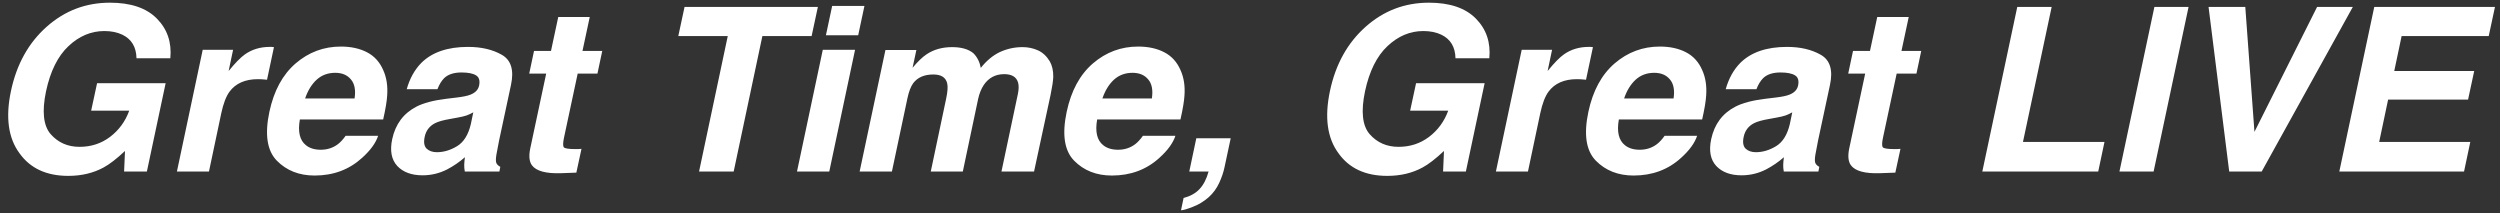 <svg width="481" height="41" viewBox="0 0 481 41" fill="none" xmlns="http://www.w3.org/2000/svg">
<rect x="0" y="0" width="481" height="41" fill="#333333" stroke="none"/>
<path d="M17.539 21.291L18.678 16.006H31.869L28.26 33H23.877L24.049 29.047C22.445 30.551 21.07 31.611 19.924 32.227C17.947 33.301 15.684 33.838 13.135 33.838C8.938 33.838 5.809 32.384 3.746 29.477C1.583 26.555 1.039 22.559 2.113 17.488C3.202 12.361 5.486 8.25 8.967 5.156C12.447 2.062 16.508 0.516 21.148 0.516C25.173 0.516 28.188 1.54 30.193 3.588C32.199 5.622 33.058 8.164 32.772 11.215H26.262C26.219 9.052 25.316 7.541 23.555 6.682C22.566 6.209 21.406 5.973 20.074 5.973C17.525 5.973 15.226 6.939 13.178 8.873C11.13 10.792 9.69 13.685 8.859 17.553C8.043 21.449 8.344 24.206 9.762 25.824C11.194 27.443 13.042 28.252 15.305 28.252C17.525 28.252 19.48 27.615 21.17 26.34C22.874 25.051 24.106 23.368 24.865 21.291H17.539ZM52.215 9.023C52.286 9.038 52.451 9.052 52.709 9.066L51.377 15.34C51.005 15.297 50.668 15.268 50.367 15.254C50.066 15.24 49.823 15.232 49.637 15.232C47.173 15.232 45.347 16.035 44.158 17.639C43.499 18.541 42.969 19.93 42.568 21.807L40.205 33H34.039L39.002 9.582H44.846L43.986 13.664C45.261 12.103 46.307 11.036 47.123 10.463C48.484 9.503 50.081 9.023 51.914 9.023C52.029 9.023 52.129 9.023 52.215 9.023ZM65.019 27.736C65.521 27.35 66.015 26.812 66.502 26.125H72.754C72.296 27.514 71.272 28.925 69.682 30.357C67.189 32.635 64.139 33.773 60.529 33.773C57.55 33.773 55.122 32.814 53.246 30.895C51.384 28.975 50.911 25.853 51.828 21.527C52.688 17.474 54.37 14.366 56.877 12.203C59.398 10.04 62.298 8.959 65.578 8.959C67.526 8.959 69.202 9.324 70.606 10.055C72.023 10.785 73.069 11.938 73.742 13.514C74.372 14.903 74.623 16.514 74.494 18.348C74.437 19.422 74.179 20.969 73.721 22.988H57.693C57.278 25.337 57.665 26.984 58.853 27.93C59.57 28.517 60.522 28.811 61.711 28.811C62.971 28.811 64.074 28.453 65.019 27.736ZM64.504 14.008C63.086 14.008 61.89 14.452 60.916 15.34C59.956 16.228 59.219 17.431 58.703 18.949H68.221C68.464 17.331 68.228 16.106 67.512 15.275C66.81 14.43 65.807 14.008 64.504 14.008ZM87.943 18.756C89.118 18.613 89.97 18.434 90.5 18.219C91.445 17.846 92.004 17.266 92.176 16.479C92.376 15.519 92.183 14.86 91.596 14.502C91.008 14.13 90.07 13.943 88.781 13.943C87.335 13.943 86.232 14.301 85.473 15.018C84.943 15.547 84.506 16.264 84.162 17.166H78.254C78.827 15.118 79.758 13.435 81.047 12.117C83.109 10.055 86.11 9.023 90.049 9.023C92.613 9.023 94.783 9.532 96.559 10.549C98.335 11.566 98.922 13.485 98.32 16.307L96.022 27.049C95.864 27.794 95.692 28.696 95.506 29.756C95.377 30.558 95.377 31.102 95.506 31.389C95.649 31.675 95.9 31.912 96.258 32.098L96.086 33H89.426C89.34 32.527 89.304 32.083 89.318 31.668C89.333 31.253 89.376 30.78 89.447 30.25C88.402 31.167 87.263 31.947 86.031 32.592C84.542 33.351 82.966 33.73 81.305 33.73C79.185 33.73 77.559 33.129 76.428 31.926C75.311 30.708 74.988 28.99 75.461 26.77C76.077 23.891 77.631 21.807 80.123 20.518C81.484 19.816 83.382 19.314 85.816 19.014L87.943 18.756ZM88.051 22.623L86.633 22.881C85.287 23.11 84.298 23.389 83.668 23.719C82.608 24.277 81.956 25.144 81.713 26.318C81.484 27.364 81.606 28.123 82.078 28.596C82.565 29.054 83.224 29.283 84.055 29.283C85.372 29.283 86.669 28.896 87.943 28.123C89.218 27.35 90.099 25.939 90.586 23.891L91.059 21.613C90.629 21.857 90.199 22.057 89.769 22.215C89.34 22.358 88.767 22.494 88.051 22.623ZM108.504 26.533C108.303 27.493 108.296 28.094 108.482 28.338C108.683 28.567 109.406 28.682 110.652 28.682C110.839 28.682 111.032 28.682 111.232 28.682C111.447 28.667 111.662 28.653 111.877 28.639L110.889 33.215L107.967 33.322C105.059 33.422 103.19 32.921 102.359 31.818C101.829 31.116 101.715 30.035 102.016 28.574L105.088 14.158H101.822L102.746 9.797H106.012L107.408 3.266H113.467L112.07 9.797H115.873L114.949 14.158H111.146L108.504 26.533ZM130.504 6.939L131.707 1.332H157.359L156.156 6.939H146.682L141.16 33H134.5L140.021 6.939H130.504ZM158.305 9.582H164.514L159.551 33H153.342L158.305 9.582ZM160.109 1.139H166.318L165.115 6.789H158.906L160.109 1.139ZM179.574 14.33C177.827 14.33 176.531 14.896 175.686 16.027C175.227 16.672 174.862 17.631 174.59 18.906L171.604 33H165.395L170.357 9.625H176.309L175.578 13.041C176.595 11.824 177.497 10.957 178.285 10.441C179.66 9.525 181.293 9.066 183.184 9.066C184.974 9.066 186.342 9.46 187.287 10.248C188.018 10.979 188.49 11.917 188.705 13.062C189.794 11.688 191.004 10.678 192.336 10.033C193.725 9.389 195.193 9.066 196.74 9.066C197.771 9.066 198.745 9.267 199.662 9.668C200.579 10.069 201.345 10.771 201.961 11.773C202.434 12.59 202.663 13.592 202.648 14.781C202.62 15.569 202.448 16.722 202.133 18.24L198.953 33H192.68L195.838 18.09C196.024 17.202 196.038 16.471 195.881 15.898C195.566 14.81 194.678 14.266 193.217 14.266C191.527 14.266 190.209 14.967 189.264 16.371C188.777 17.116 188.419 18.011 188.189 19.057L185.246 33H179.08L182.023 19.057C182.324 17.667 182.396 16.658 182.238 16.027C181.966 14.896 181.078 14.33 179.574 14.33ZM218.418 27.736C218.919 27.35 219.413 26.812 219.9 26.125H226.152C225.694 27.514 224.67 28.925 223.08 30.357C220.588 32.635 217.537 33.773 213.928 33.773C210.949 33.773 208.521 32.814 206.645 30.895C204.783 28.975 204.31 25.853 205.227 21.527C206.086 17.474 207.769 14.366 210.275 12.203C212.796 10.04 215.697 8.959 218.977 8.959C220.924 8.959 222.6 9.324 224.004 10.055C225.422 10.785 226.467 11.938 227.141 13.514C227.771 14.903 228.021 16.514 227.893 18.348C227.835 19.422 227.577 20.969 227.119 22.988H211.092C210.676 25.337 211.063 26.984 212.252 27.93C212.968 28.517 213.921 28.811 215.109 28.811C216.37 28.811 217.473 28.453 218.418 27.736ZM217.902 14.008C216.484 14.008 215.288 14.452 214.314 15.34C213.355 16.228 212.617 17.431 212.102 18.949H221.619C221.863 17.331 221.626 16.106 220.91 15.275C220.208 14.43 219.206 14.008 217.902 14.008ZM232.533 33H228.816L230.17 26.598H236.787L235.605 32.141C235.405 33.115 235.061 34.132 234.574 35.191C234.087 36.251 233.414 37.168 232.555 37.941C231.609 38.772 230.578 39.395 229.461 39.81C228.358 40.24 227.613 40.455 227.227 40.455L227.721 38.092C229.024 37.748 230.048 37.175 230.793 36.373C231.552 35.571 232.132 34.447 232.533 33ZM271.312 21.291L272.451 16.006H285.643L282.033 33H277.65L277.822 29.047C276.218 30.551 274.843 31.611 273.697 32.227C271.721 33.301 269.458 33.838 266.908 33.838C262.712 33.838 259.582 32.384 257.52 29.477C255.357 26.555 254.812 22.559 255.887 17.488C256.975 12.361 259.26 8.25 262.74 5.156C266.221 2.062 270.281 0.516 274.922 0.516C278.947 0.516 281.962 1.54 283.967 3.588C285.972 5.622 286.831 8.164 286.545 11.215H280.035C279.992 9.052 279.09 7.541 277.328 6.682C276.34 6.209 275.18 5.973 273.848 5.973C271.298 5.973 268.999 6.939 266.951 8.873C264.903 10.792 263.464 13.685 262.633 17.553C261.816 21.449 262.117 24.206 263.535 25.824C264.967 27.443 266.815 28.252 269.078 28.252C271.298 28.252 273.253 27.615 274.943 26.34C276.648 25.051 277.88 23.368 278.639 21.291H271.312ZM305.988 9.023C306.06 9.038 306.225 9.052 306.482 9.066L305.15 15.34C304.778 15.297 304.441 15.268 304.141 15.254C303.84 15.24 303.596 15.232 303.41 15.232C300.947 15.232 299.12 16.035 297.932 17.639C297.273 18.541 296.743 19.93 296.342 21.807L293.979 33H287.812L292.775 9.582H298.619L297.76 13.664C299.035 12.103 300.08 11.036 300.896 10.463C302.257 9.503 303.854 9.023 305.688 9.023C305.802 9.023 305.902 9.023 305.988 9.023ZM318.793 27.736C319.294 27.35 319.788 26.812 320.275 26.125H326.527C326.069 27.514 325.045 28.925 323.455 30.357C320.963 32.635 317.912 33.773 314.303 33.773C311.324 33.773 308.896 32.814 307.02 30.895C305.158 28.975 304.685 25.853 305.602 21.527C306.461 17.474 308.144 14.366 310.65 12.203C313.171 10.04 316.072 8.959 319.352 8.959C321.299 8.959 322.975 9.324 324.379 10.055C325.797 10.785 326.842 11.938 327.516 13.514C328.146 14.903 328.396 16.514 328.268 18.348C328.21 19.422 327.952 20.969 327.494 22.988H311.467C311.051 25.337 311.438 26.984 312.627 27.93C313.343 28.517 314.296 28.811 315.484 28.811C316.745 28.811 317.848 28.453 318.793 27.736ZM318.277 14.008C316.859 14.008 315.663 14.452 314.689 15.34C313.73 16.228 312.992 17.431 312.477 18.949H321.994C322.238 17.331 322.001 16.106 321.285 15.275C320.583 14.43 319.581 14.008 318.277 14.008ZM341.717 18.756C342.891 18.613 343.743 18.434 344.273 18.219C345.219 17.846 345.777 17.266 345.949 16.479C346.15 15.519 345.956 14.86 345.369 14.502C344.782 14.13 343.844 13.943 342.555 13.943C341.108 13.943 340.005 14.301 339.246 15.018C338.716 15.547 338.279 16.264 337.936 17.166H332.027C332.6 15.118 333.531 13.435 334.82 12.117C336.883 10.055 339.883 9.023 343.822 9.023C346.386 9.023 348.556 9.532 350.332 10.549C352.108 11.566 352.695 13.485 352.094 16.307L349.795 27.049C349.637 27.794 349.465 28.696 349.279 29.756C349.15 30.558 349.15 31.102 349.279 31.389C349.423 31.675 349.673 31.912 350.031 32.098L349.859 33H343.199C343.113 32.527 343.077 32.083 343.092 31.668C343.106 31.253 343.149 30.78 343.221 30.25C342.175 31.167 341.036 31.947 339.805 32.592C338.315 33.351 336.74 33.73 335.078 33.73C332.958 33.73 331.333 33.129 330.201 31.926C329.084 30.708 328.762 28.99 329.234 26.77C329.85 23.891 331.404 21.807 333.896 20.518C335.257 19.816 337.155 19.314 339.59 19.014L341.717 18.756ZM341.824 22.623L340.406 22.881C339.06 23.11 338.072 23.389 337.441 23.719C336.382 24.277 335.73 25.144 335.486 26.318C335.257 27.364 335.379 28.123 335.852 28.596C336.339 29.054 336.997 29.283 337.828 29.283C339.146 29.283 340.442 28.896 341.717 28.123C342.992 27.35 343.872 25.939 344.359 23.891L344.832 21.613C344.402 21.857 343.973 22.057 343.543 22.215C343.113 22.358 342.54 22.494 341.824 22.623ZM362.277 26.533C362.077 27.493 362.07 28.094 362.256 28.338C362.456 28.567 363.18 28.682 364.426 28.682C364.612 28.682 364.805 28.682 365.006 28.682C365.221 28.667 365.436 28.653 365.65 28.639L364.662 33.215L361.74 33.322C358.833 33.422 356.964 32.921 356.133 31.818C355.603 31.116 355.488 30.035 355.789 28.574L358.861 14.158H355.596L356.52 9.797H359.785L361.182 3.266H367.24L365.844 9.797H369.646L368.723 14.158H364.92L362.277 26.533ZM394.74 1.332L389.219 27.307H404.902L403.699 33H381.398L388.123 1.332H394.74ZM407.781 33L414.506 1.332H421.08L414.355 33H407.781ZM433.756 25.373L445.809 1.332H452.684L435.152 33H428.9L424.926 1.332H431.994L433.756 25.373ZM475.285 27.307L474.082 33H450.084L456.809 1.332H480.033L478.83 6.939H462.072L460.654 13.664H476.037L474.855 19.164H459.473L457.754 27.307H475.285Z" fill="white"/>
</svg>
